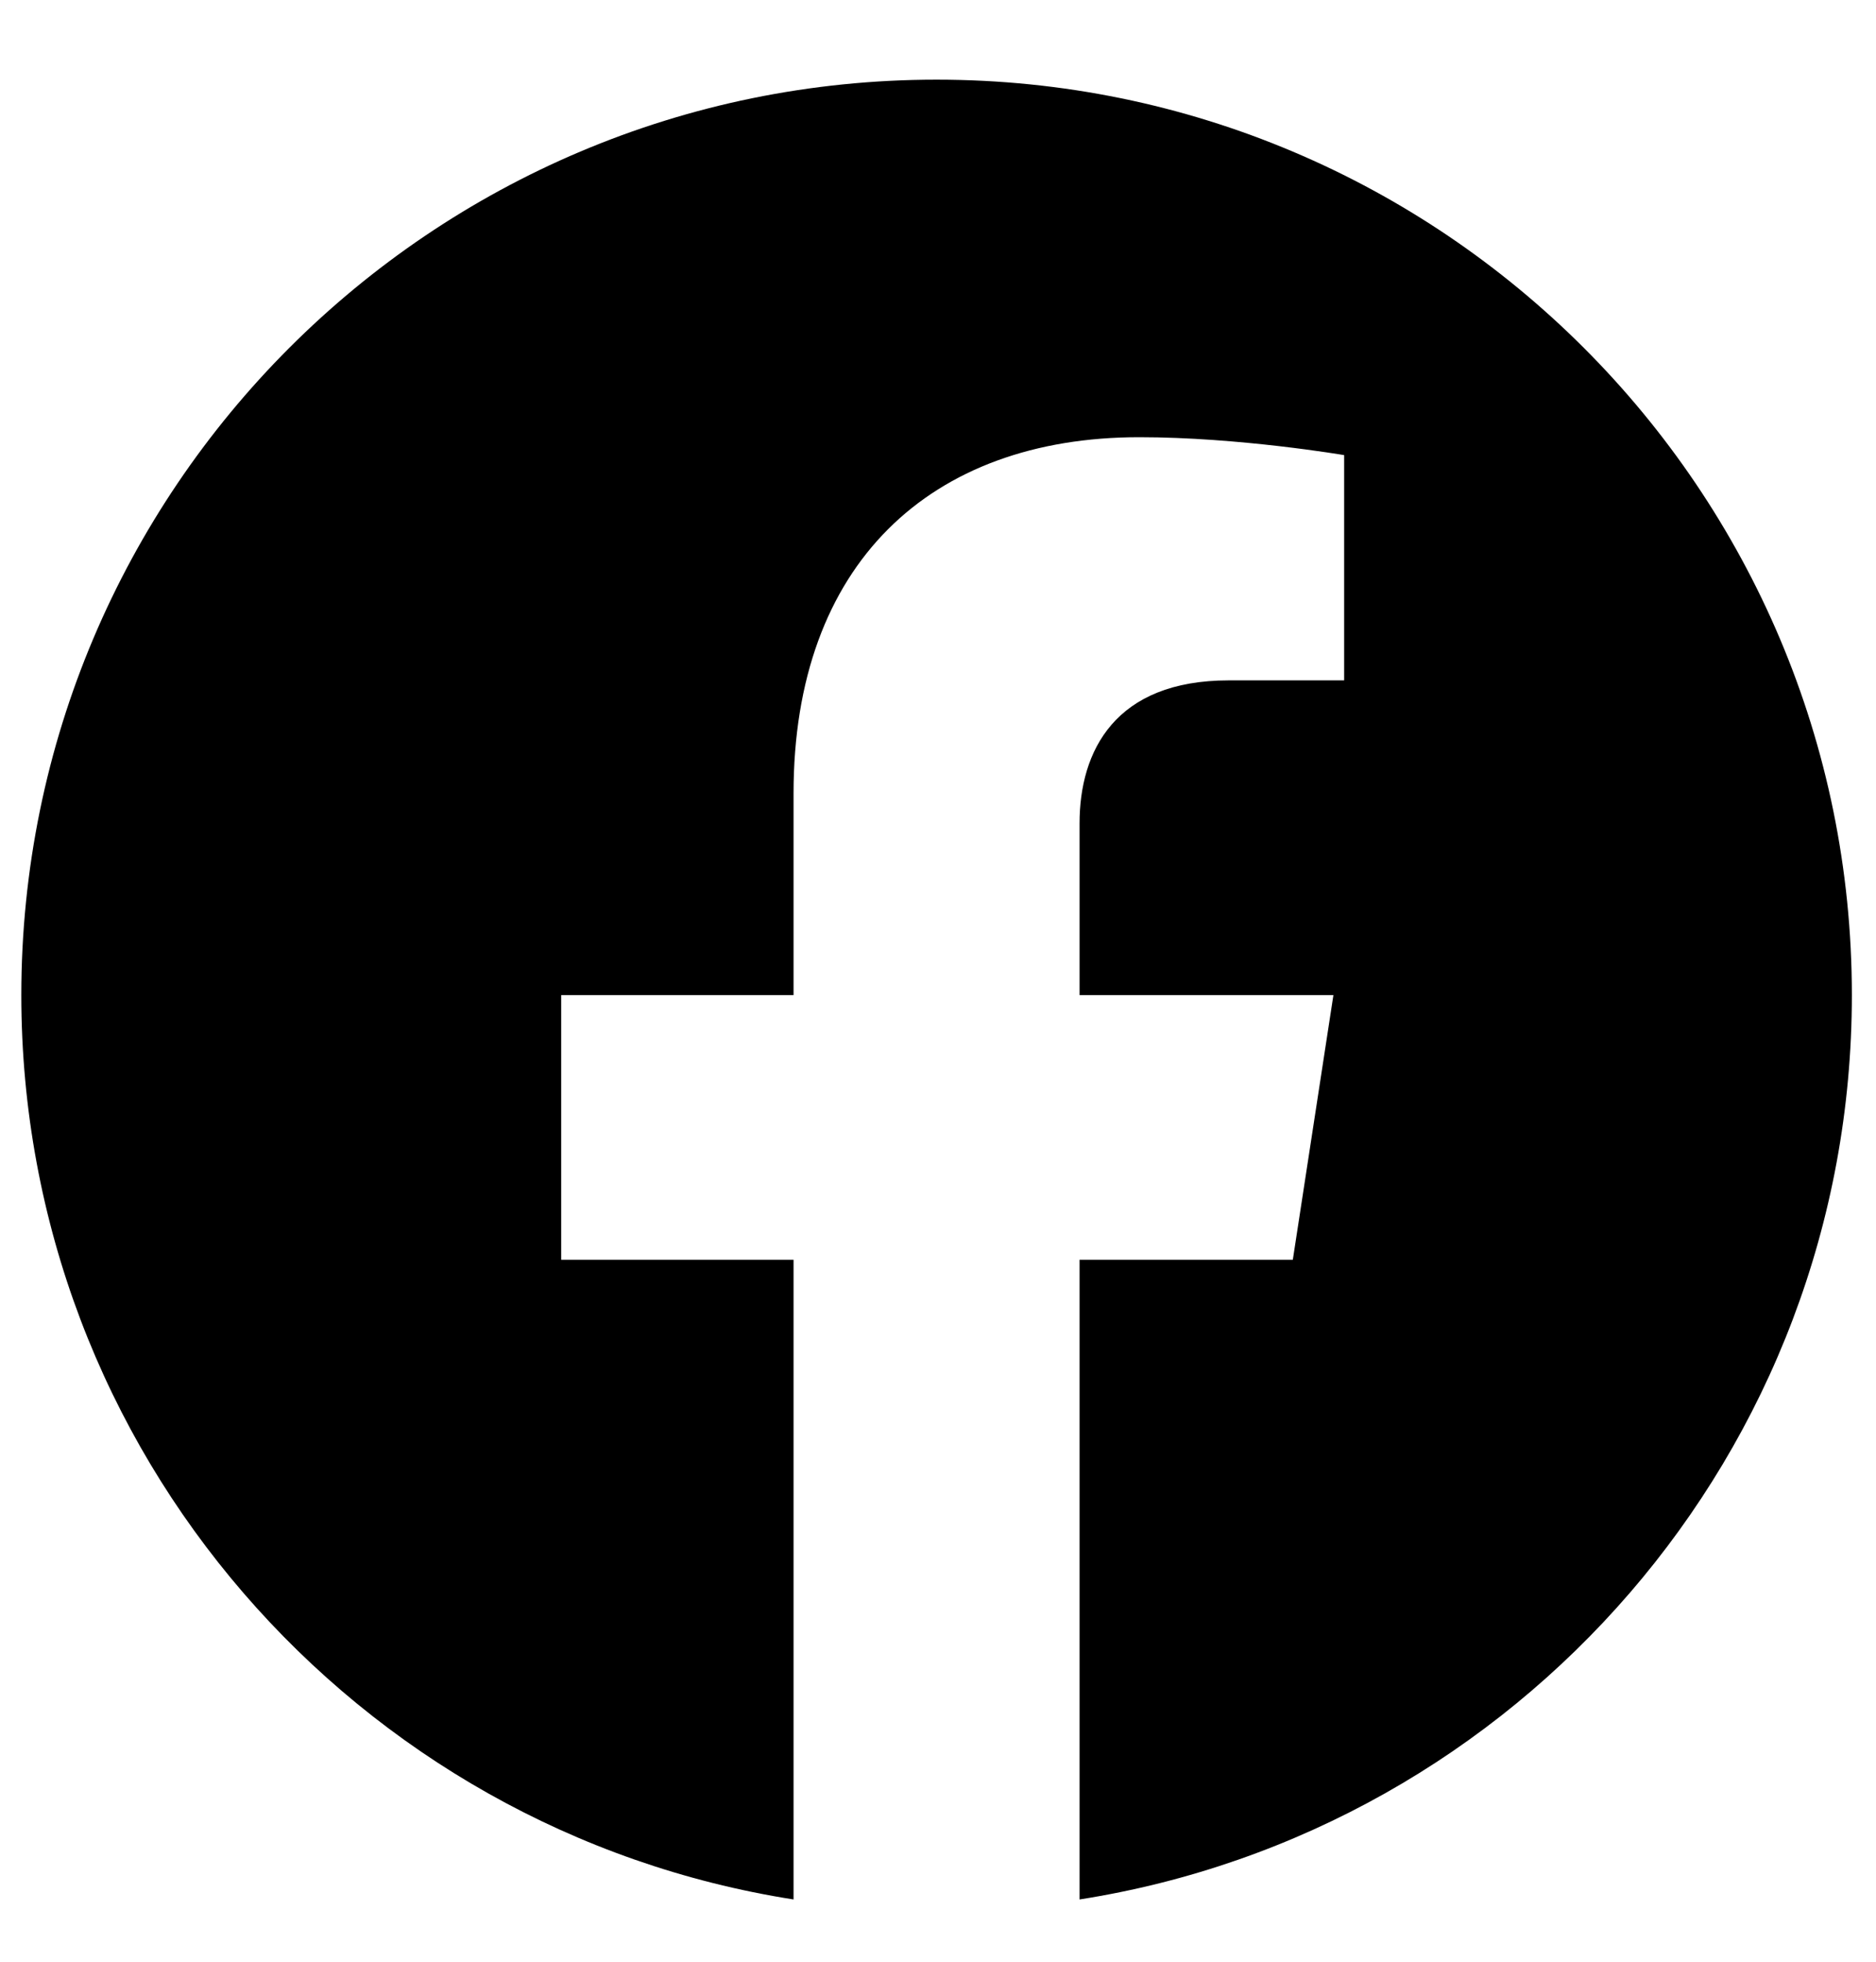 <svg xmlns="http://www.w3.org/2000/svg" width="22" height="23" viewBox="0 0 22 23" fill="none">
  <g clip-path="url(#clip0_3034_8833)">
    <path d="M21.717 11.667C21.717 5.739 16.911 0.934 10.983 0.934C5.055 0.934 0.25 5.739 0.25 11.667C0.25 17.024 4.175 21.465 9.306 22.27V14.77H6.581V11.667H9.306V9.302C9.306 6.612 10.909 5.126 13.36 5.126C14.534 5.126 15.763 5.336 15.763 5.336V7.977H14.41C13.076 7.977 12.66 8.805 12.66 9.654V11.667H15.637L15.161 14.77H12.66V22.27C17.792 21.465 21.717 17.024 21.717 11.667Z" fill="currentColor"></path>
  </g>
  <defs>
    <clipPath id="clip0_3034_8833">
      <rect width="21.467" height="21.467" fill="white" transform="translate(0.25 0.934)"></rect>
    </clipPath>
  </defs>
</svg>